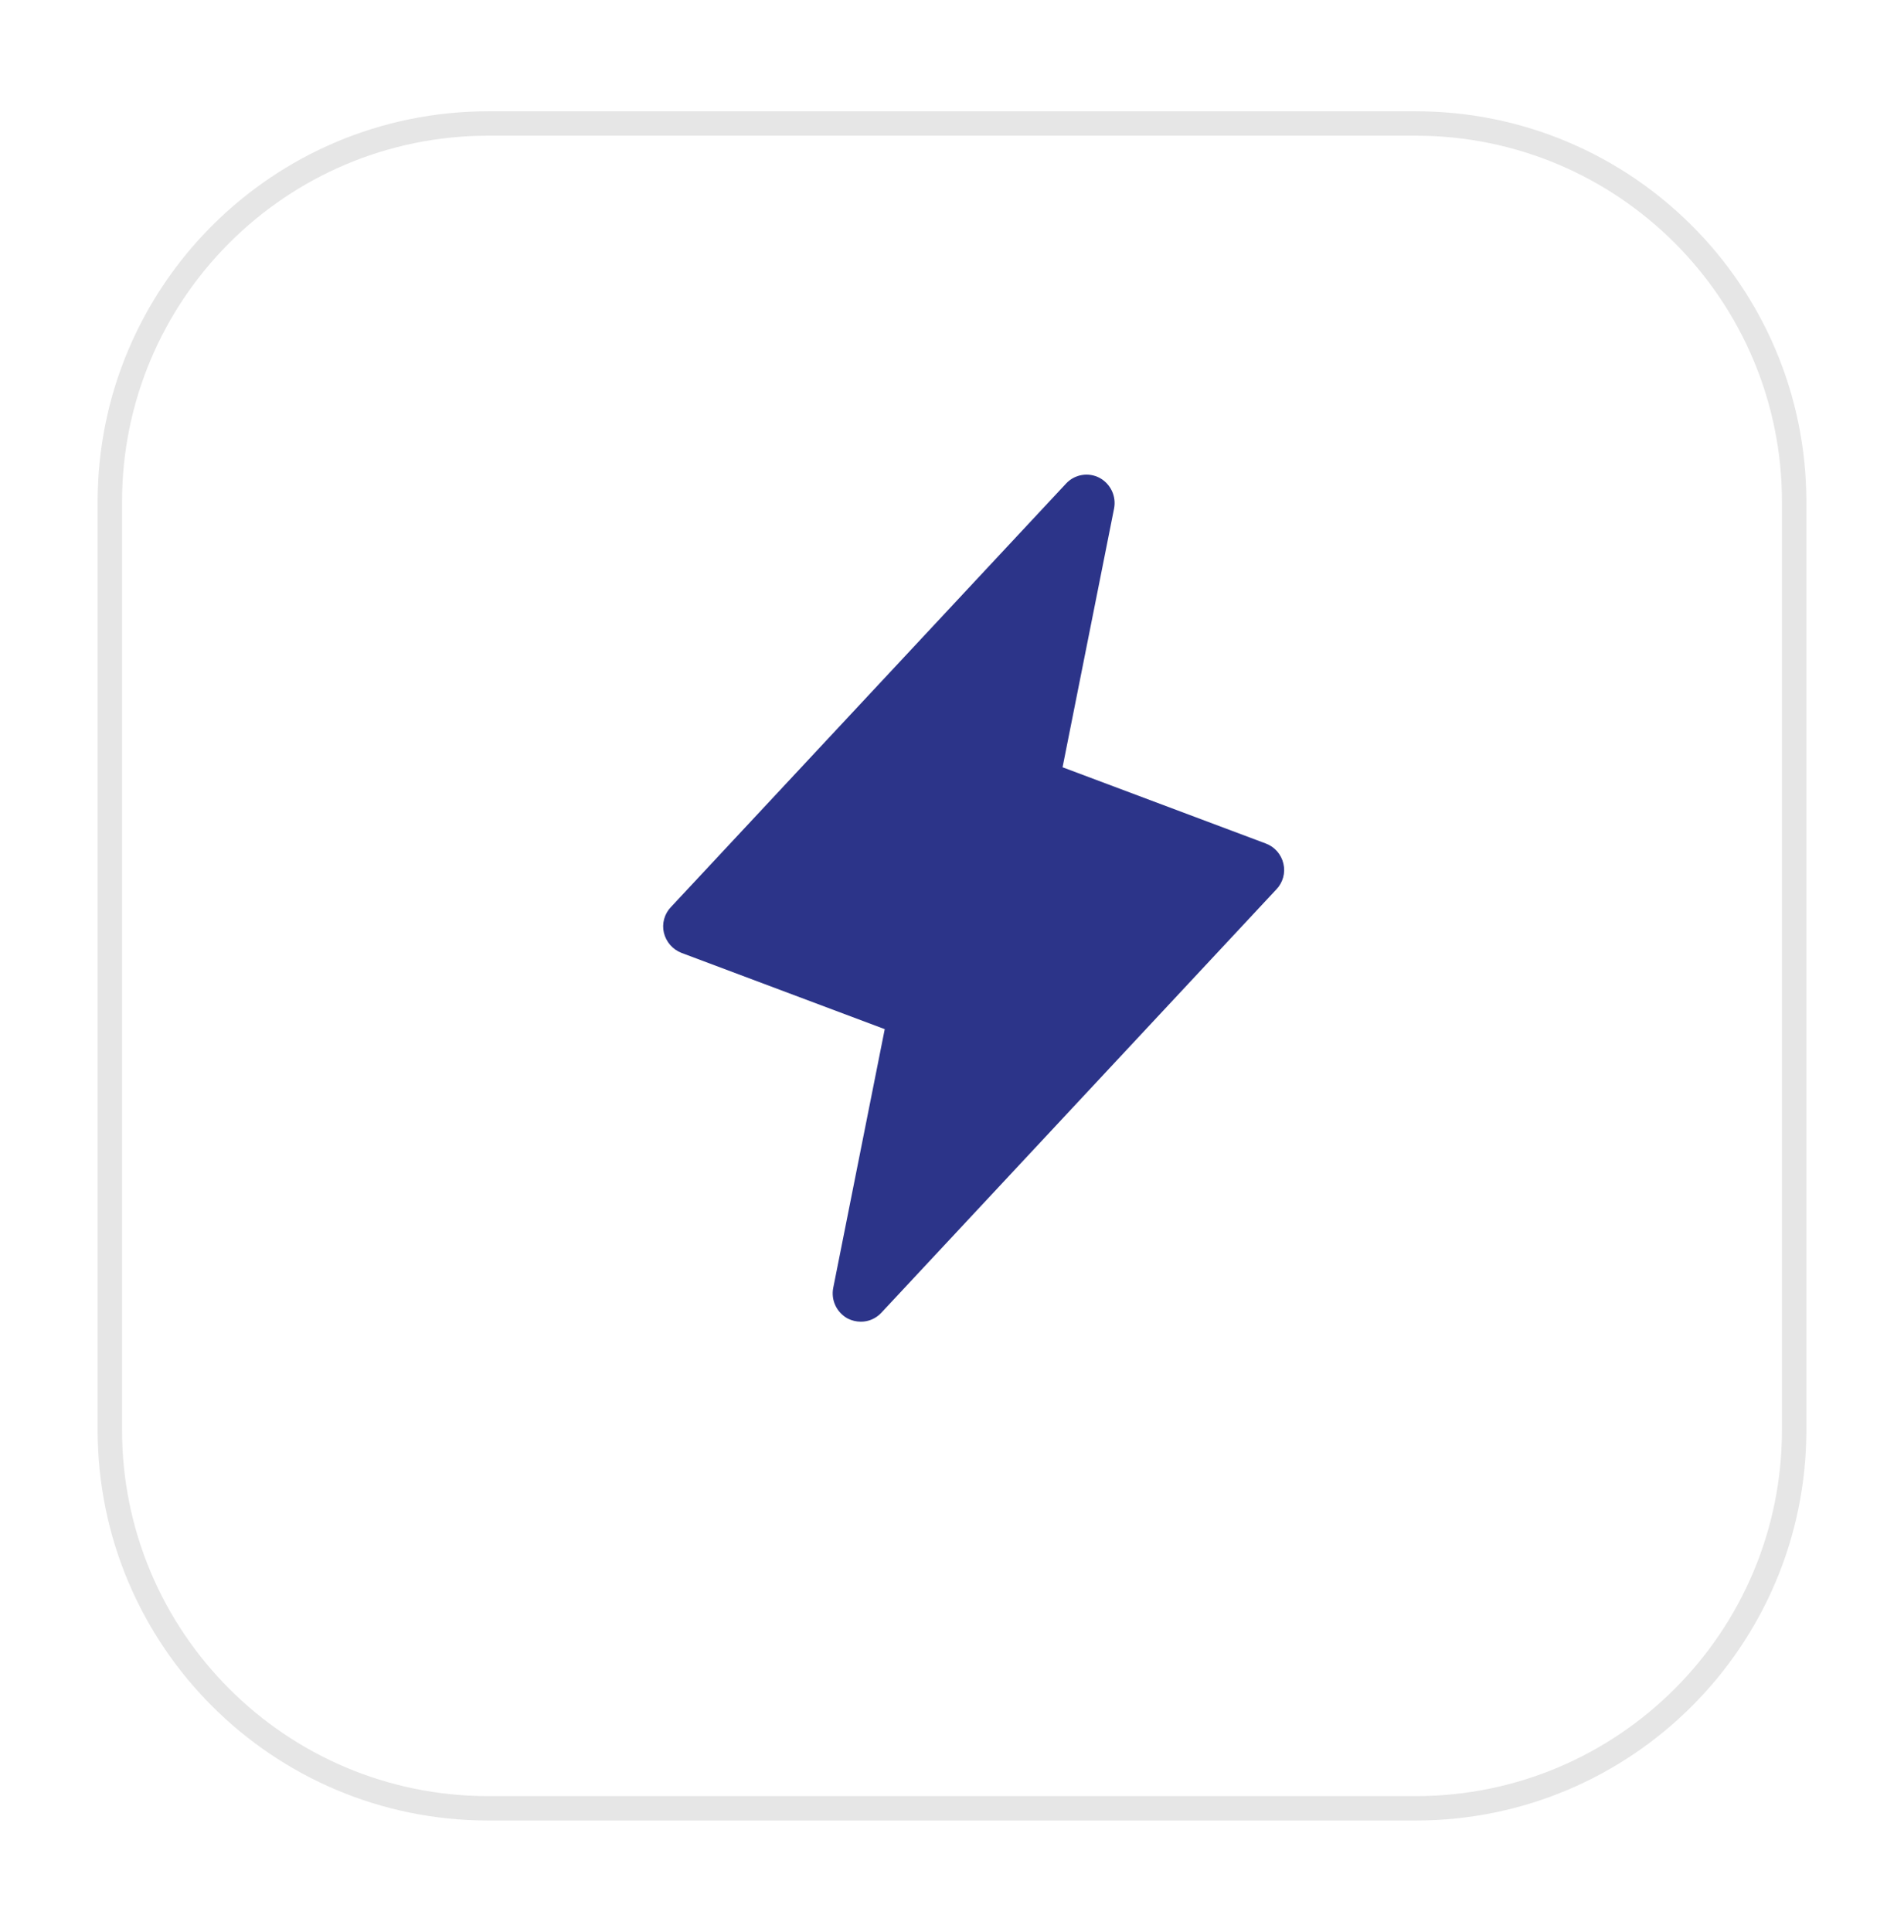<svg width="70" height="71" viewBox="0 0 70 71" fill="none" xmlns="http://www.w3.org/2000/svg">
<g clip-path="url(#clip0_12186_87622)">
<g filter="url(#filter0_d_12186_87622)">
<path d="M52.051 2.295H17.949C10.018 2.295 3.59 8.724 3.59 16.654V50.756C3.59 58.687 10.018 65.115 17.949 65.115H52.051C59.981 65.115 66.41 58.687 66.41 50.756V16.654C66.41 8.724 59.981 2.295 52.051 2.295Z" fill="white"/>
<path d="M52.051 2.744H17.949C10.266 2.744 4.038 8.971 4.038 16.654V50.756C4.038 58.439 10.266 64.667 17.949 64.667H52.051C59.734 64.667 65.962 58.439 65.962 50.756V16.654C65.962 8.971 59.734 2.744 52.051 2.744Z" stroke="#E6E6E6" stroke-width="0.897"/>
</g>
<path d="M47.184 31.741C47.146 31.574 47.066 31.419 46.953 31.29C46.84 31.161 46.697 31.062 46.536 31.002L39.065 28.2L40.958 18.693C41.002 18.473 40.974 18.244 40.878 18.041C40.782 17.838 40.624 17.671 40.427 17.564C40.227 17.458 39.998 17.421 39.775 17.459C39.552 17.496 39.348 17.606 39.194 17.772L24.667 33.337C24.548 33.46 24.462 33.612 24.417 33.777C24.371 33.943 24.368 34.117 24.408 34.284C24.448 34.45 24.529 34.604 24.641 34.733C24.754 34.862 24.897 34.961 25.056 35.023L32.527 37.825L30.634 47.332C30.59 47.553 30.618 47.781 30.714 47.984C30.81 48.187 30.968 48.354 31.166 48.461C31.314 48.536 31.479 48.576 31.645 48.577C31.786 48.578 31.926 48.55 32.055 48.494C32.185 48.438 32.301 48.356 32.398 48.253L46.925 32.688C47.044 32.565 47.13 32.413 47.175 32.248C47.221 32.083 47.224 31.908 47.184 31.741Z" fill="#2C3489"/>
</g>
<defs>
<filter id="filter0_d_12186_87622" x="-2.19345e-05" y="0.5" width="70" height="70" filterUnits="userSpaceOnUse" color-interpolation-filters="sRGB">
<feFlood flood-opacity="0" result="BackgroundImageFix"/>
<feColorMatrix in="SourceAlpha" type="matrix" values="0 0 0 0 0 0 0 0 0 0 0 0 0 0 0 0 0 0 127 0" result="hardAlpha"/>
<feOffset dy="1.795"/>
<feGaussianBlur stdDeviation="1.795"/>
<feComposite in2="hardAlpha" operator="out"/>
<feColorMatrix type="matrix" values="0 0 0 0 0 0 0 0 0 0 0 0 0 0 0 0 0 0 0.05 0"/>
<feBlend mode="normal" in2="BackgroundImageFix" result="effect1_dropShadow_12186_87622"/>
<feBlend mode="normal" in="SourceGraphic" in2="effect1_dropShadow_12186_87622" result="shape"/>
</filter>
<clipPath id="clip0_12186_87622">
<rect width="70" height="70" fill="white" transform="translate(0 0.5)"/>
</clipPath>
</defs>
</svg>
